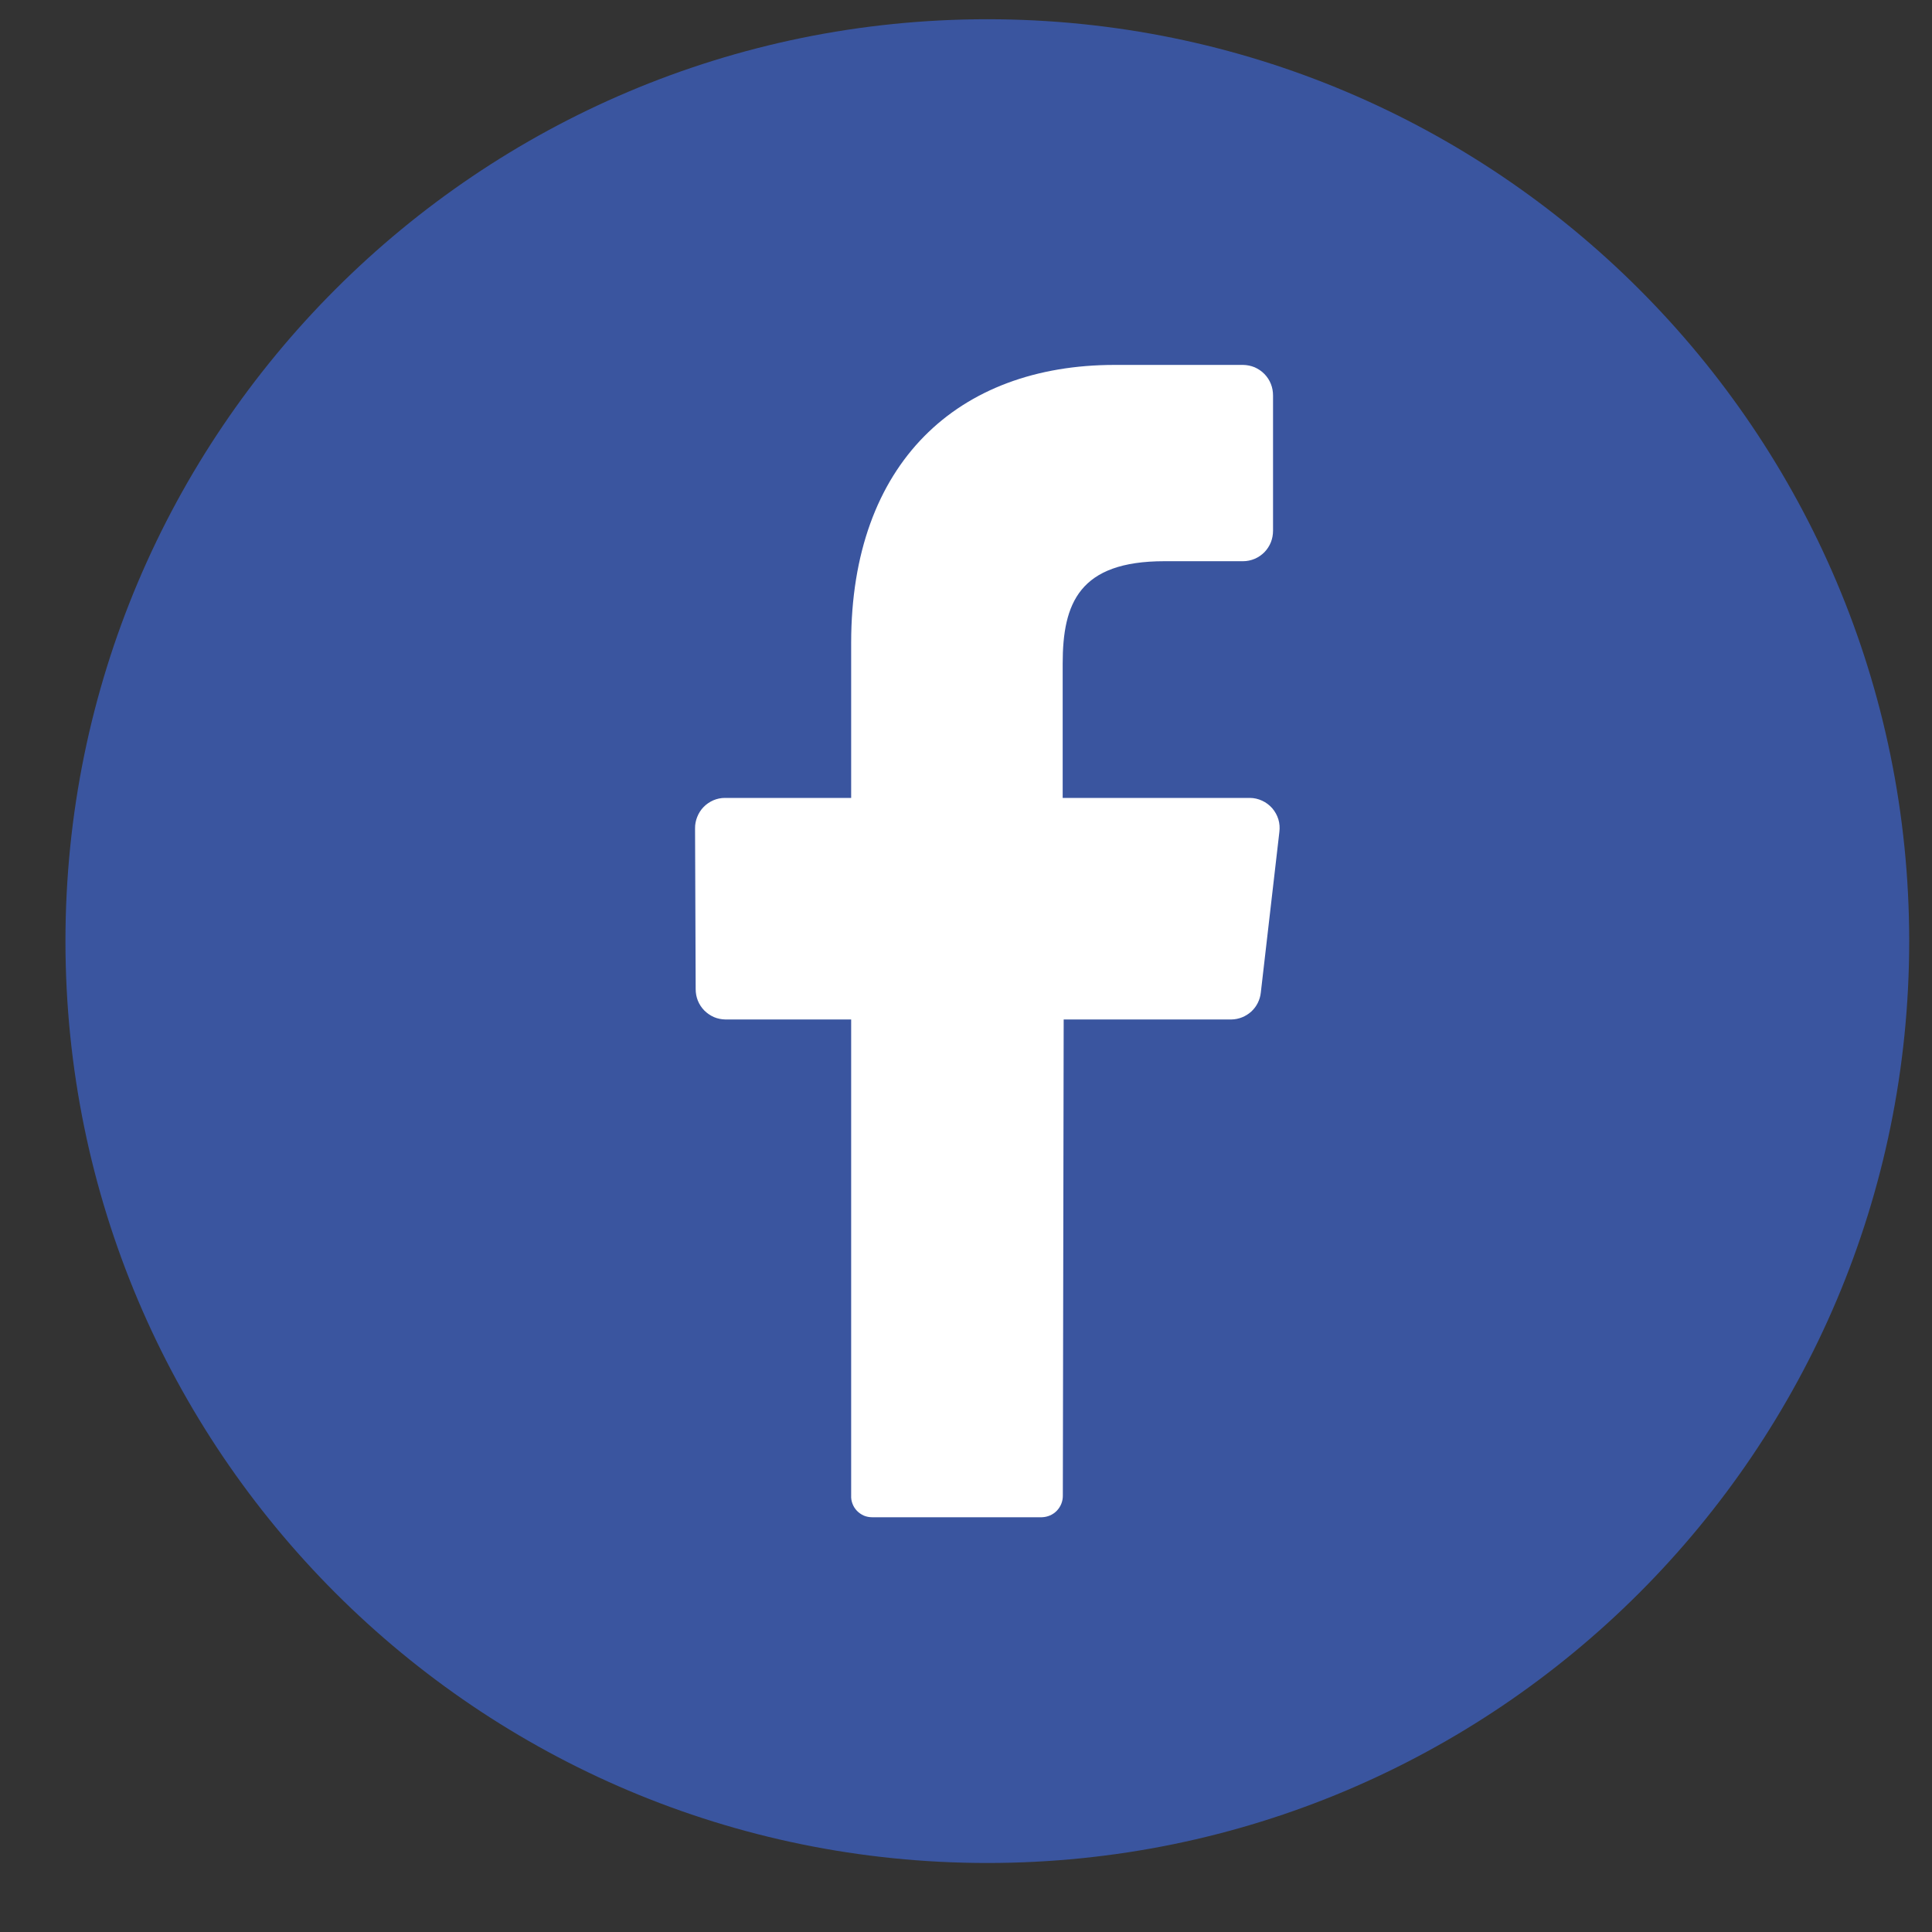 <svg width="25" height="25" viewBox="0 0 25 25" fill="none" xmlns="http://www.w3.org/2000/svg">
<rect x="0" y="0" width="25" height="25" fill="#333333" stroke="none"/>
<g id="facebook" clip-path="url(#clip0_120_327)">
<g id="Layer 2">
<g id="01.facebook">
<path id="background" d="M12.776 24.107C19.364 24.107 24.705 18.767 24.705 12.178C24.705 5.59 19.364 0.249 12.776 0.249C6.188 0.249 0.847 5.59 0.847 12.178C0.847 18.767 6.188 24.107 12.776 24.107Z" fill="#3A559F"/>
<path id="icon" d="M16.555 10.765L16.315 12.843C16.305 12.938 16.261 13.026 16.191 13.09C16.12 13.154 16.028 13.191 15.933 13.192H13.764L13.753 19.353C13.754 19.426 13.726 19.496 13.675 19.549C13.625 19.601 13.555 19.631 13.482 19.633H11.285C11.248 19.633 11.212 19.626 11.178 19.612C11.145 19.597 11.114 19.576 11.089 19.55C11.064 19.524 11.044 19.493 11.031 19.458C11.018 19.424 11.012 19.388 11.014 19.351V13.192H9.387C9.336 13.191 9.285 13.181 9.238 13.161C9.191 13.14 9.149 13.111 9.113 13.075C9.077 13.038 9.049 12.995 9.03 12.948C9.011 12.9 9.002 12.85 9.002 12.799L8.994 10.72C8.993 10.669 9.003 10.618 9.022 10.571C9.041 10.523 9.069 10.479 9.104 10.443C9.14 10.406 9.183 10.377 9.23 10.356C9.277 10.336 9.328 10.325 9.379 10.325H11.014V8.318C11.014 5.989 12.396 4.722 14.424 4.722H16.086C16.138 4.723 16.188 4.733 16.236 4.753C16.283 4.774 16.326 4.803 16.362 4.84C16.398 4.877 16.426 4.92 16.445 4.968C16.464 5.015 16.473 5.066 16.473 5.118V6.867C16.473 6.918 16.464 6.969 16.445 7.017C16.426 7.064 16.398 7.108 16.362 7.145C16.326 7.181 16.283 7.211 16.236 7.231C16.188 7.251 16.138 7.262 16.086 7.262H15.067C13.965 7.262 13.751 7.805 13.751 8.588V10.325H16.173C16.228 10.325 16.282 10.338 16.332 10.361C16.382 10.384 16.427 10.418 16.463 10.459C16.499 10.501 16.526 10.55 16.542 10.602C16.558 10.655 16.562 10.71 16.555 10.765Z" fill="white"/>
</g>
</g>
</g>
<defs>
<clipPath id="clip0_120_327">
<rect width="23.858" height="23.858" fill="white" transform="translate(0.847 0.249)"/>
</clipPath>
</defs>
</svg>
